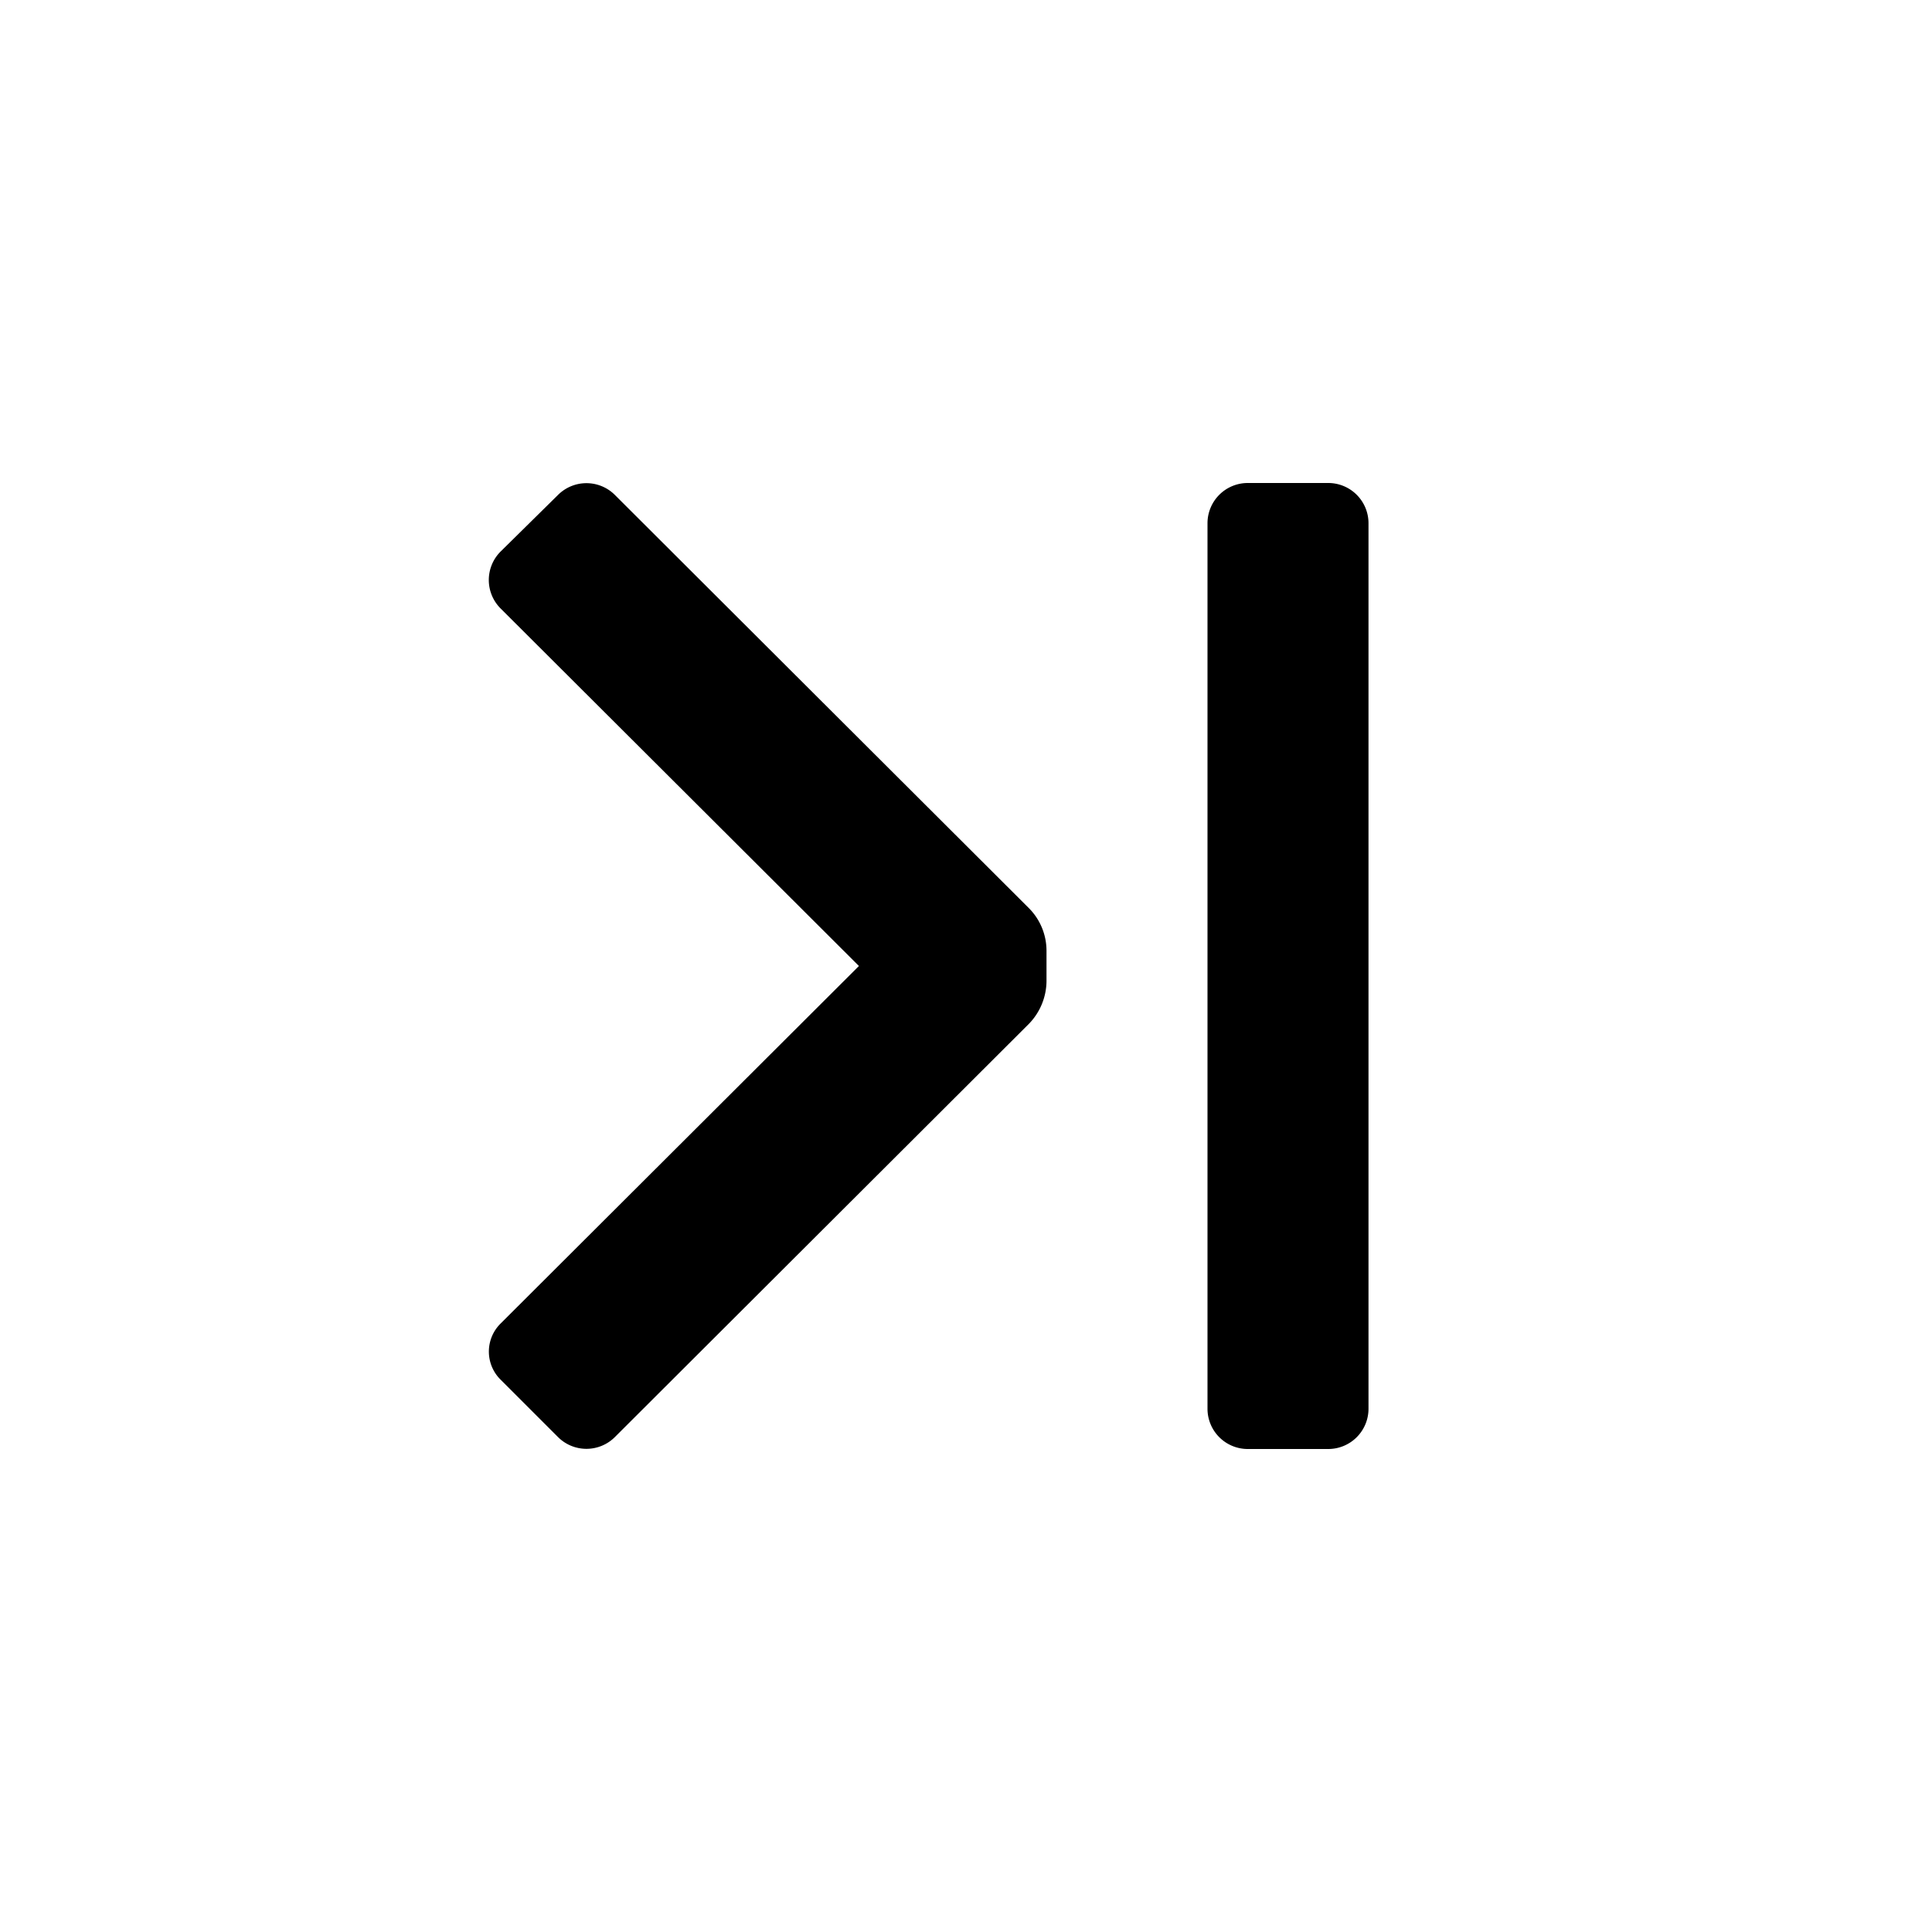 <svg id="Layer_1" data-name="Layer 1" xmlns="http://www.w3.org/2000/svg" viewBox="0 0 24 24"><title>last_page</title><path d="M6.22,6.85l.71-.7a.5.5,0,0,1,.71,0l5.14,5.13a.75.75,0,0,1,.22.53v.38a.77.77,0,0,1-.22.53L7.64,17.85a.5.5,0,0,1-.71,0l-.71-.71a.49.49,0,0,1,0-.7L10.67,12,6.22,7.56A.5.5,0,0,1,6.22,6.85ZM15.5,18h1a.5.5,0,0,0,.5-.5V6.5a.5.5,0,0,0-.5-.5h-1a.5.5,0,0,0-.5.5v11A.5.5,0,0,0,15.5,18Z"/></svg>
